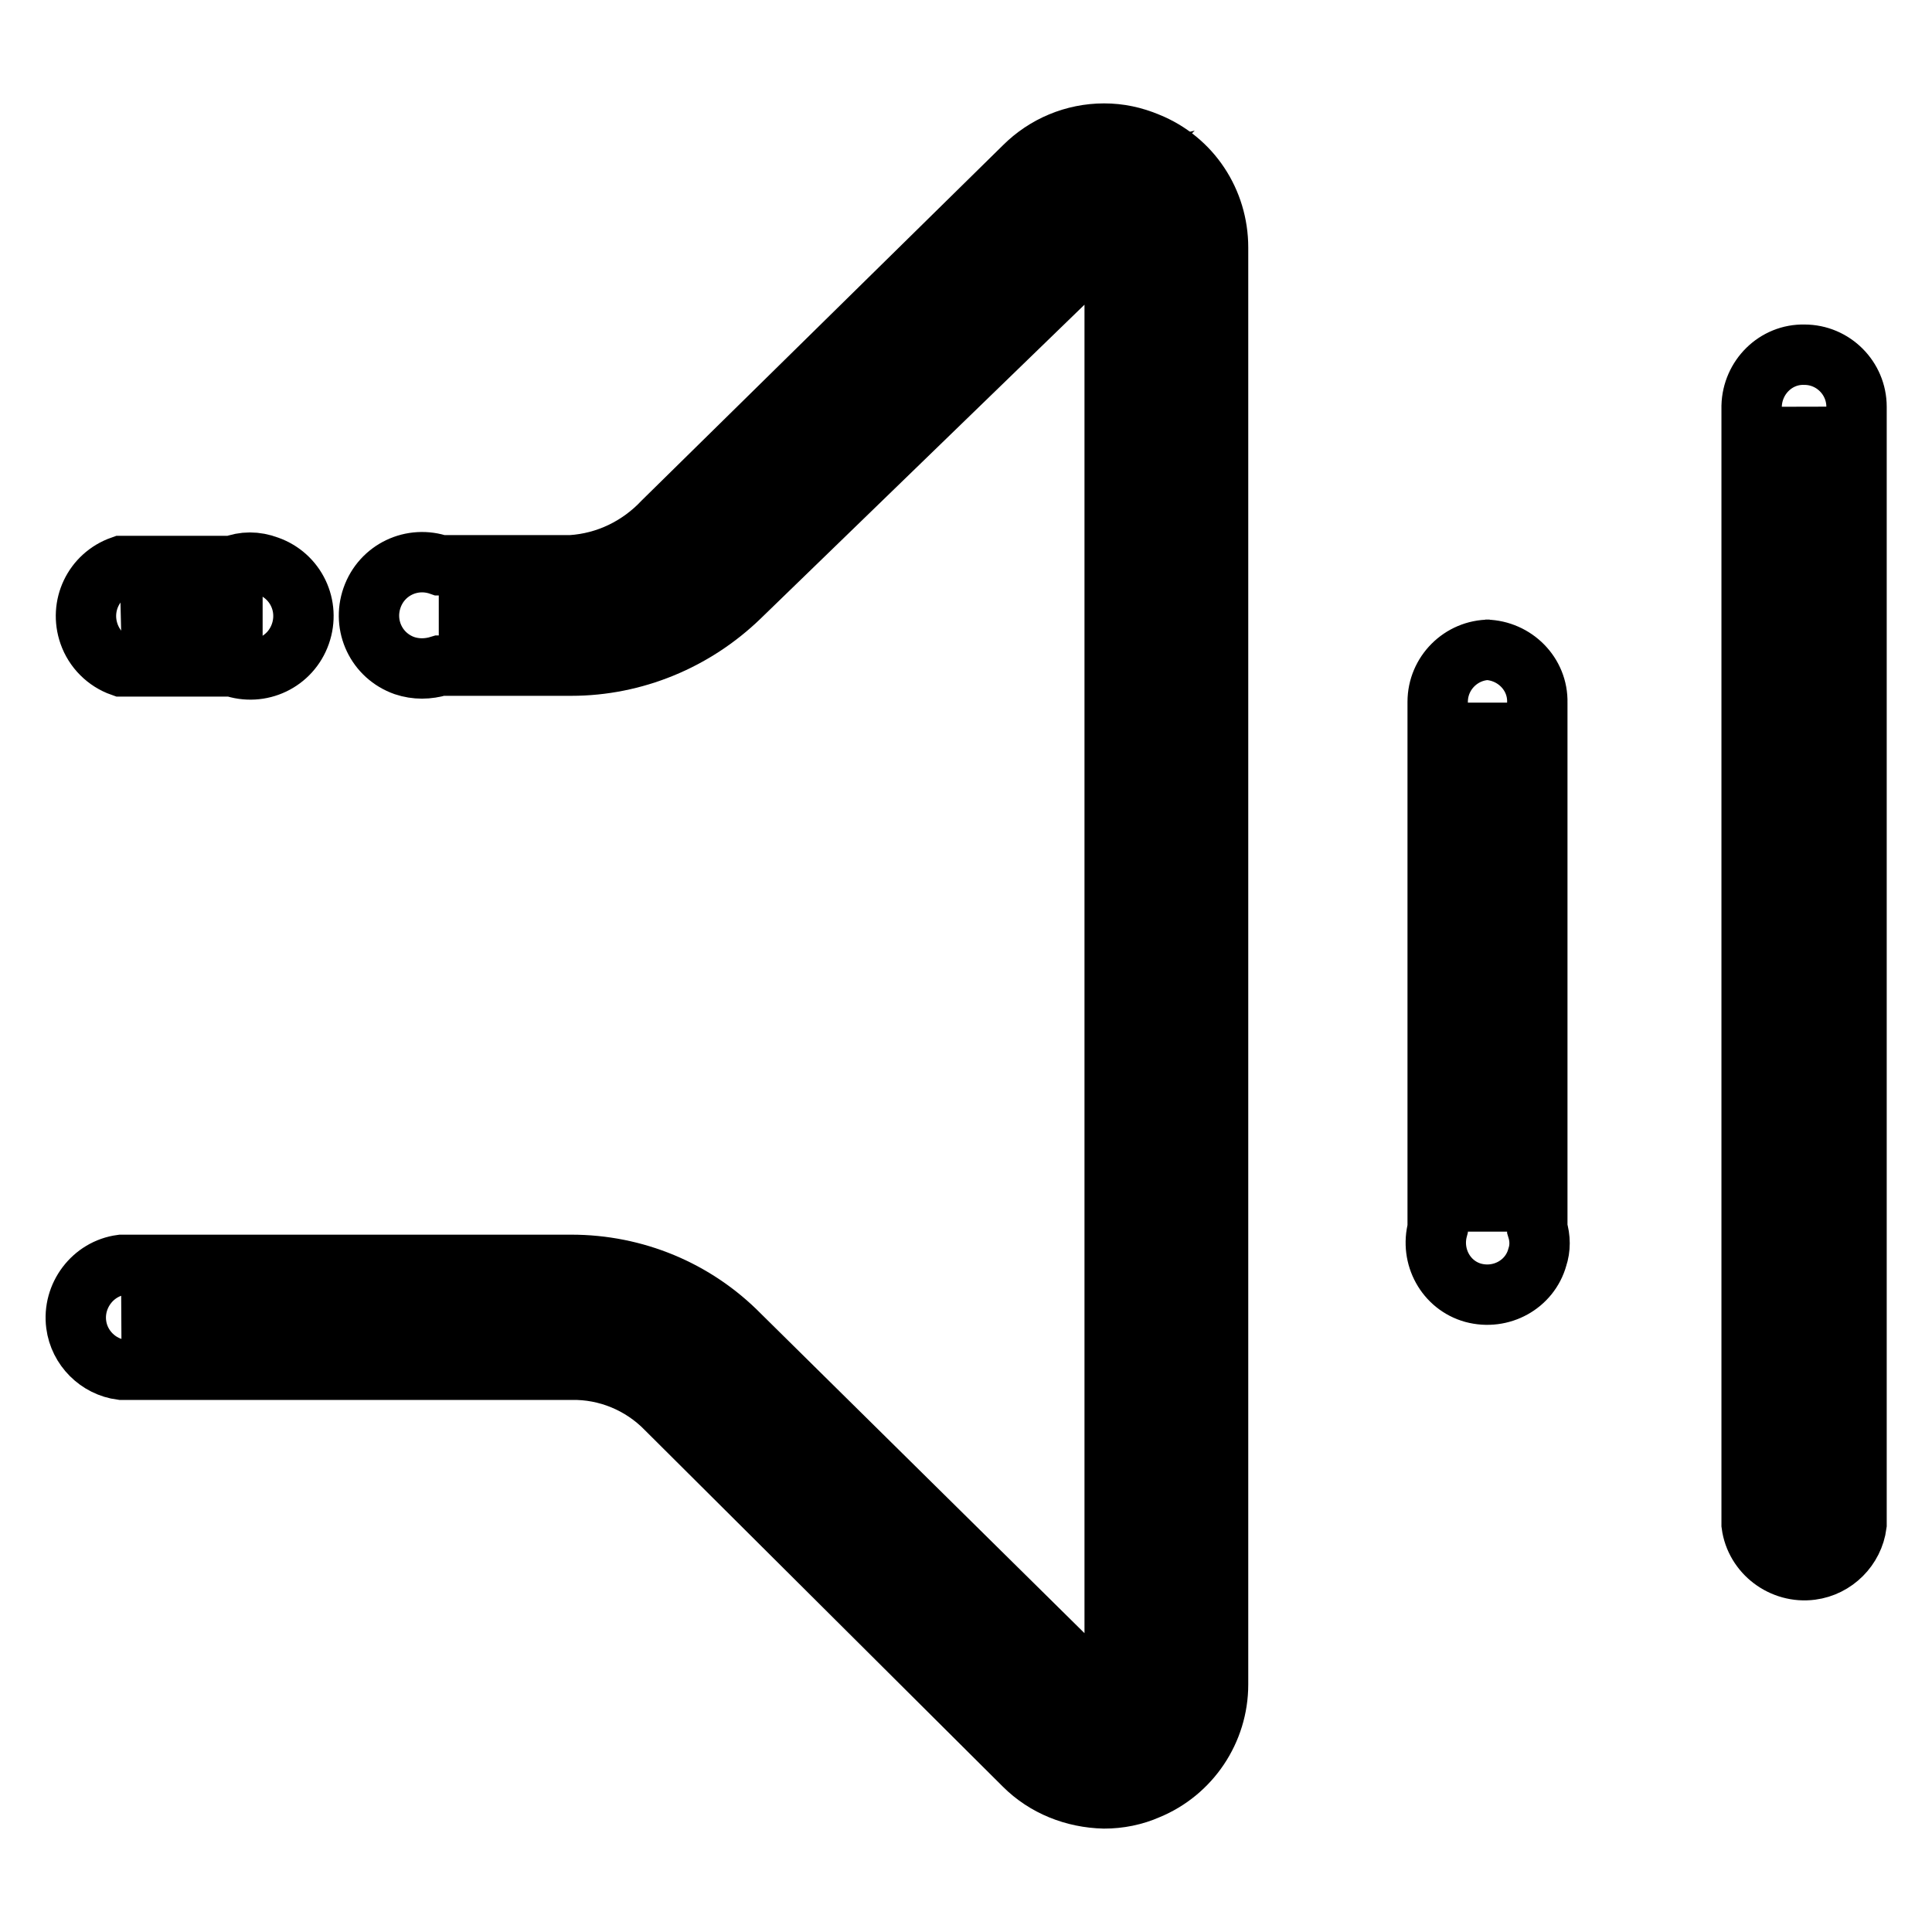 <?xml version="1.0" encoding="utf-8"?>
<!-- Svg Vector Icons : http://www.onlinewebfonts.com/icon -->
<!DOCTYPE svg PUBLIC "-//W3C//DTD SVG 1.1//EN" "http://www.w3.org/Graphics/SVG/1.1/DTD/svg11.dtd">
<svg version="1.1" xmlns="http://www.w3.org/2000/svg" xmlns:xlink="http://www.w3.org/1999/xlink" x="0px" y="0px" viewBox="0 0 256 256" enable-background="new 0 0 256 256" xml:space="preserve">
<g> <path stroke-width="8" fill-opacity="0" stroke="#000000"  d="M146.3,231.5c-2.2,0-4.4-0.9-6-2.5l-47.4-47c-4.6-4.5-10.8-7-17.2-7H16.1l59.6-0.7c6.6,0,12.9,2.6,17.6,7.3 l49.4,49h2.9c4.4,0.4,8.2-2.9,8.6-7.2c0-0.1,0-0.2,0-0.3V32.8c0.1-3.2-1.9-6.1-4.9-7.3l-2.9-1.2c1.1,0,2.2,0.3,3.2,0.7 c3.2,1.3,5.2,4.4,5.2,7.8V223c0,3.4-2,6.5-5.2,7.8C148.5,231.3,147.4,231.5,146.3,231.5L146.3,231.5z M58.3,81.6l17.4-0.7 c6.4,0,12.6-2.5,17.2-7l47.9-47c1.2-1.2,2.7-2,4.4-2.4L93.4,75c-4.8,4.6-11.1,7.2-17.7,7.3L58.3,81.6z"/> <path stroke-width="8" fill-opacity="0" stroke="#000000"  d="M146.3,17.7c-4,0-7.8,1.6-10.6,4.4l-47.8,47c-3.2,3.4-7.5,5.5-12.2,5.8H58.3c-3.7-1.3-7.7,0.6-9,4.3 c-1.3,3.7,0.6,7.7,4.3,9c1.5,0.5,3.1,0.5,4.7,0h17.4c8.3,0,16.3-3.3,22.3-9.1l48.9-47.4c0.5,0.2,0.8,0.7,0.8,1.2V223 c0,0,0,0.8-2.1,0.9l-47.6-47c-5.9-6-13.9-9.3-22.3-9.3H16.1c-3.8,0.5-6.5,4.1-6,7.9c0.4,3.1,2.9,5.6,6,6h59.6 c4.7-0.1,9.3,1.8,12.6,5.2l47.4,47.2c2.8,2.8,6.6,4.3,10.6,4.4c2,0,4-0.4,5.8-1.2c5.6-2.3,9.3-7.8,9.3-13.9V32.8 c0-6.1-3.6-11.6-9.3-13.9C150.2,18.1,148.3,17.7,146.3,17.7L146.3,17.7z M16.1,81.6l14.7-0.7v0.7H16.1z"/> <path stroke-width="8" fill-opacity="0" stroke="#000000"  d="M30.8,75H16.1c-3.7,1.3-5.6,5.3-4.3,9c0.7,2,2.3,3.6,4.3,4.3h14.7c3.7,1.3,7.7-0.6,9-4.3 c1.3-3.7-0.6-7.7-4.3-9C33.9,74.4,32.3,74.4,30.8,75z M197.4,163.2V93.1v69.7V163.2z M197.4,86.1c-3.8,0-6.9,3.1-6.9,6.9 c0,0,0,0.1,0,0.1v69.7c-1,3.7,1.1,7.5,4.7,8.5c3.7,1,7.5-1.1,8.5-4.7c0.4-1.2,0.4-2.5,0-3.8V93.1c0.1-3.8-3-6.9-6.8-7 c0,0-0.1,0-0.1,0H197.4z M239.1,202.2V53.9l0.7,148.1L239.1,202.2z"/> <path stroke-width="8" fill-opacity="0" stroke="#000000"  d="M239.1,47c-3.8-0.1-6.9,3-7,6.8c0,0,0,0.1,0,0.1V202c0.5,3.8,4.1,6.5,7.9,6c3.1-0.4,5.6-2.9,6-6V53.9 C246,50.1,242.9,47,239.1,47z"/></g>
</svg>
